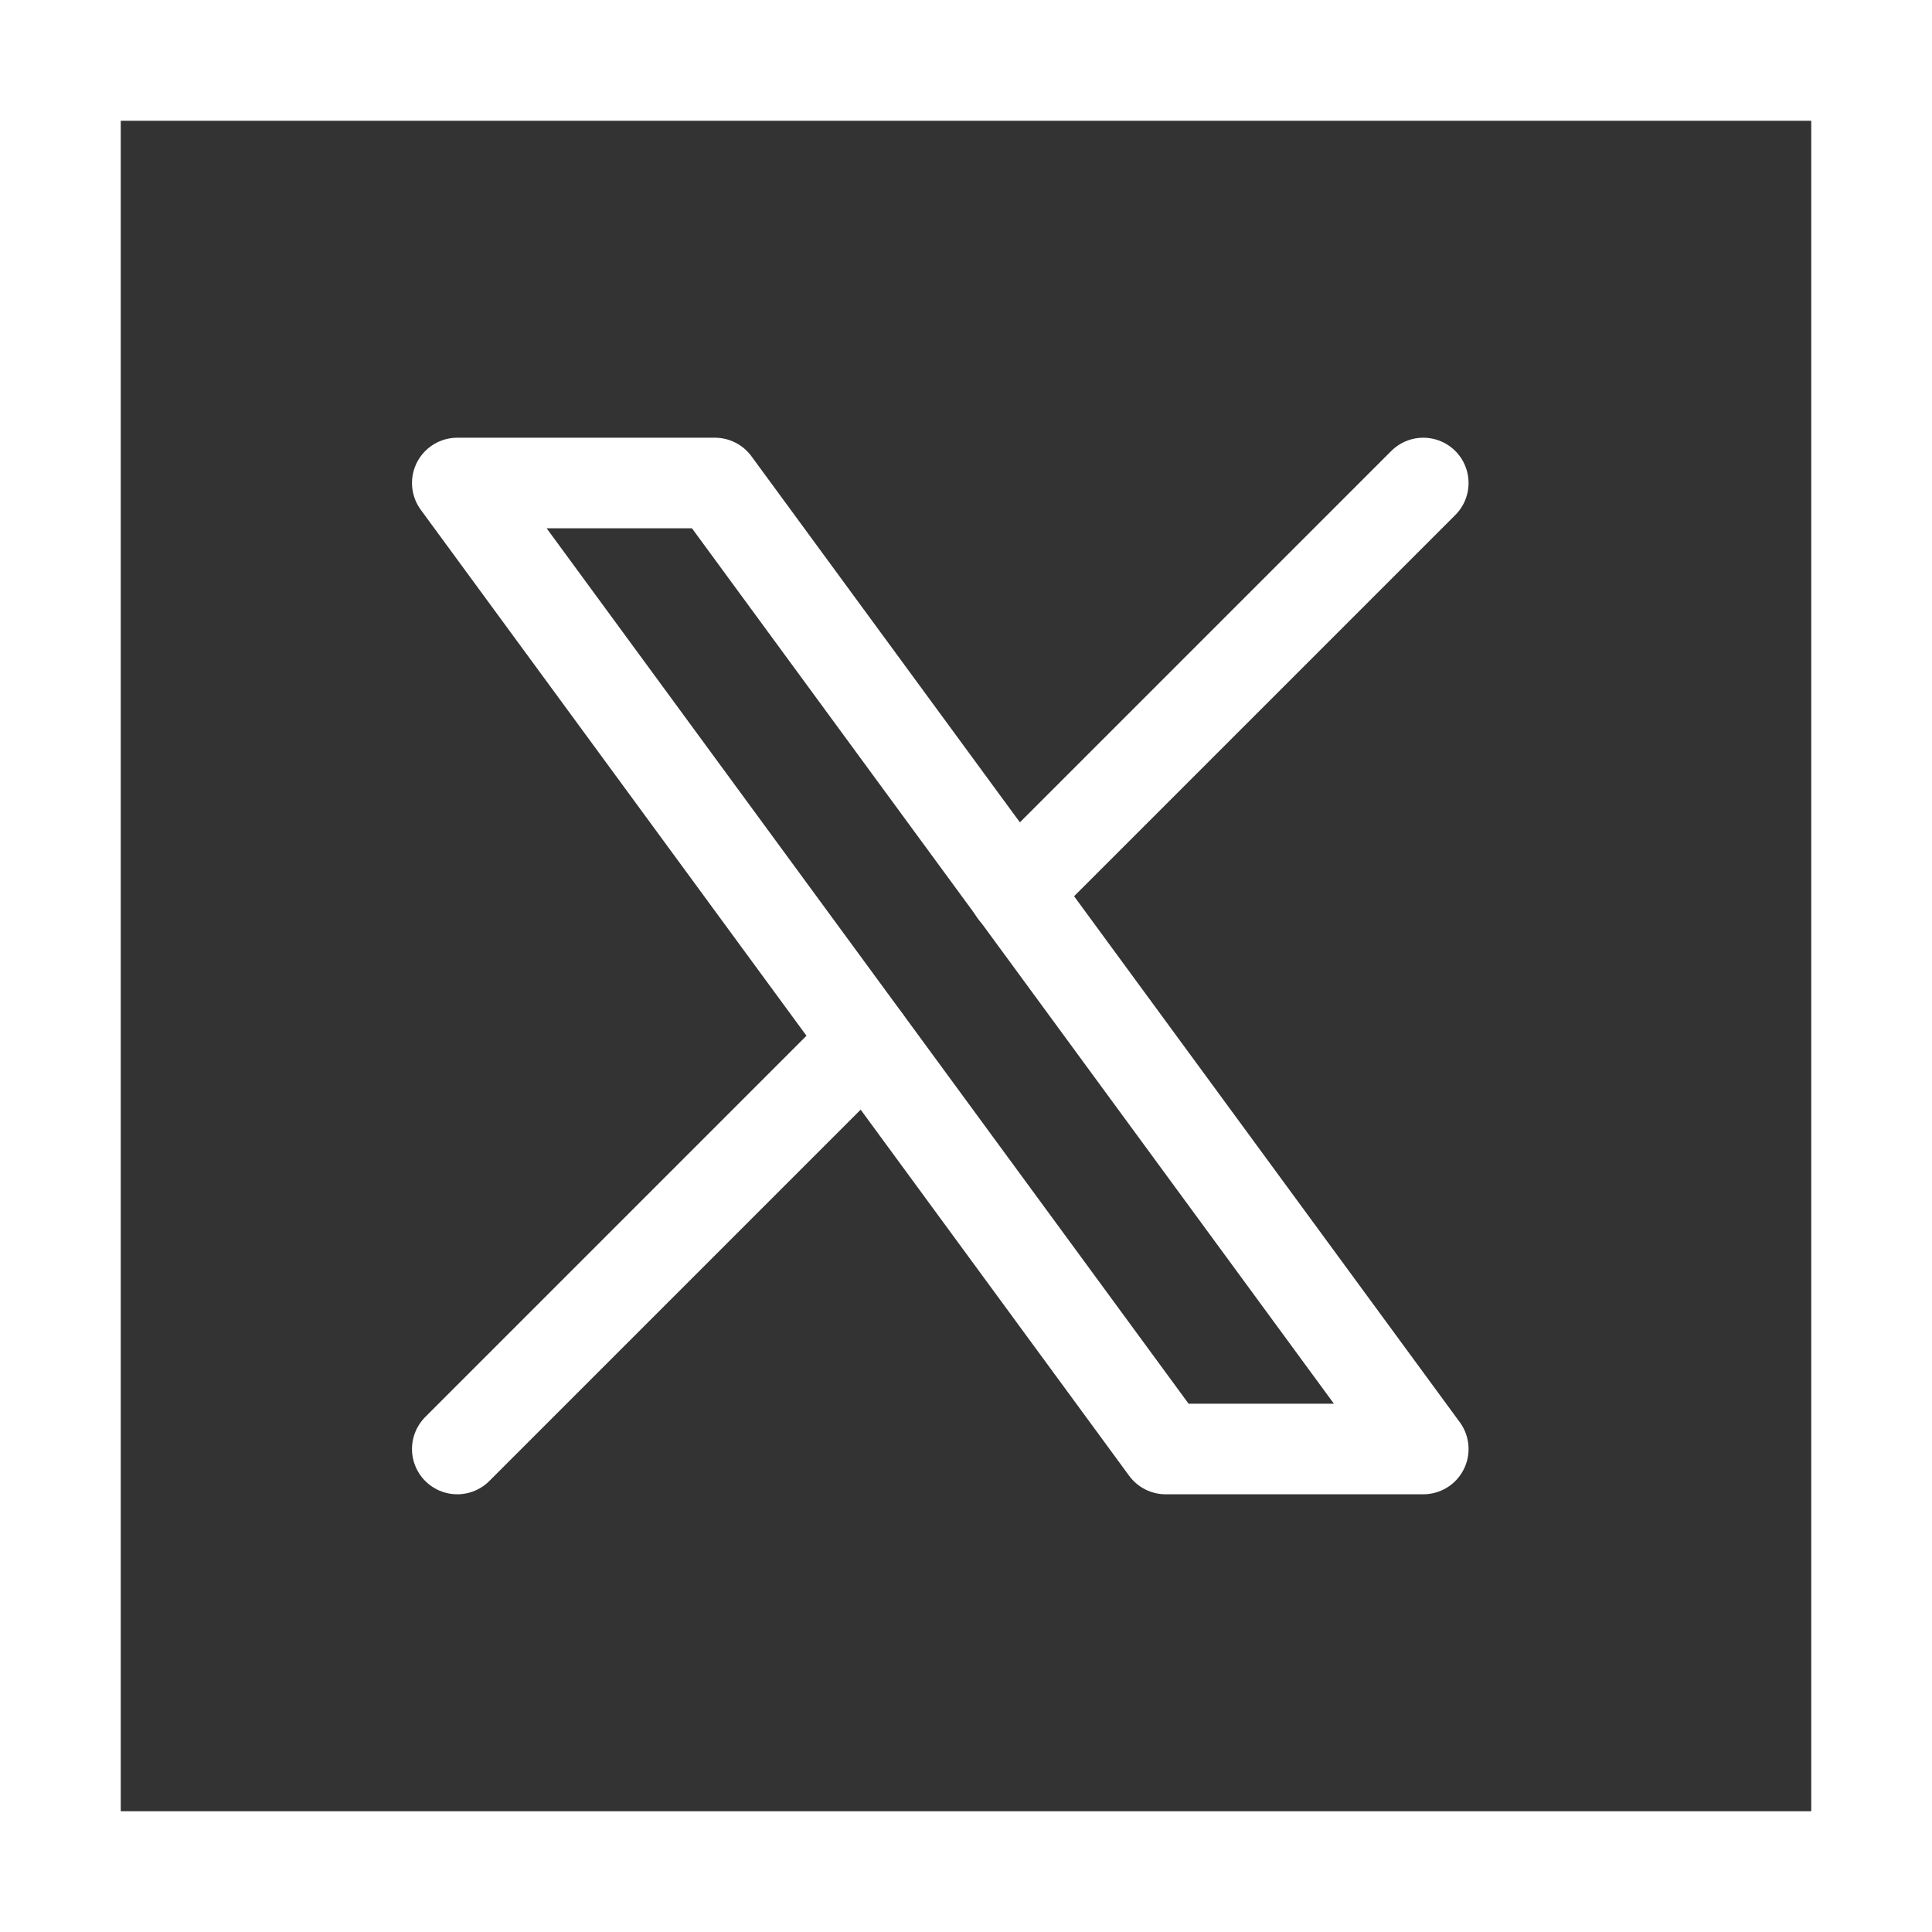 <svg id="icone_twitter_blanc" xmlns="http://www.w3.org/2000/svg" width="32" height="32" viewBox="0 0 32 32">
  <rect x="0" y="0" width="32" height="32" fill="#333333" stroke="none"/>
  <path id="Tracé_40" data-name="Tracé 40" d="M0,0V32H32V0ZM30,30H2V2H30Z" fill="#fff"/>
  <g id="Groupe_65" data-name="Groupe 65" transform="translate(3.574 4)">
    <path id="Tracé_65" data-name="Tracé 65" d="M0,0H24V24H0Z" fill="none"/>
    <path id="Tracé_66" data-name="Tracé 66" d="M4,4,15.733,20H20L8.267,4Z" fill="rgba(255,255,255,0)" stroke="#fff" stroke-linecap="round" stroke-linejoin="round" stroke-width="1.5"/>
    <path id="Tracé_67" data-name="Tracé 67" d="M4,20l6.768-6.768m2.46-2.46L20,4" fill="none" stroke="#fff" stroke-linecap="round" stroke-linejoin="round" stroke-width="1.5"/>
  </g>
</svg>
